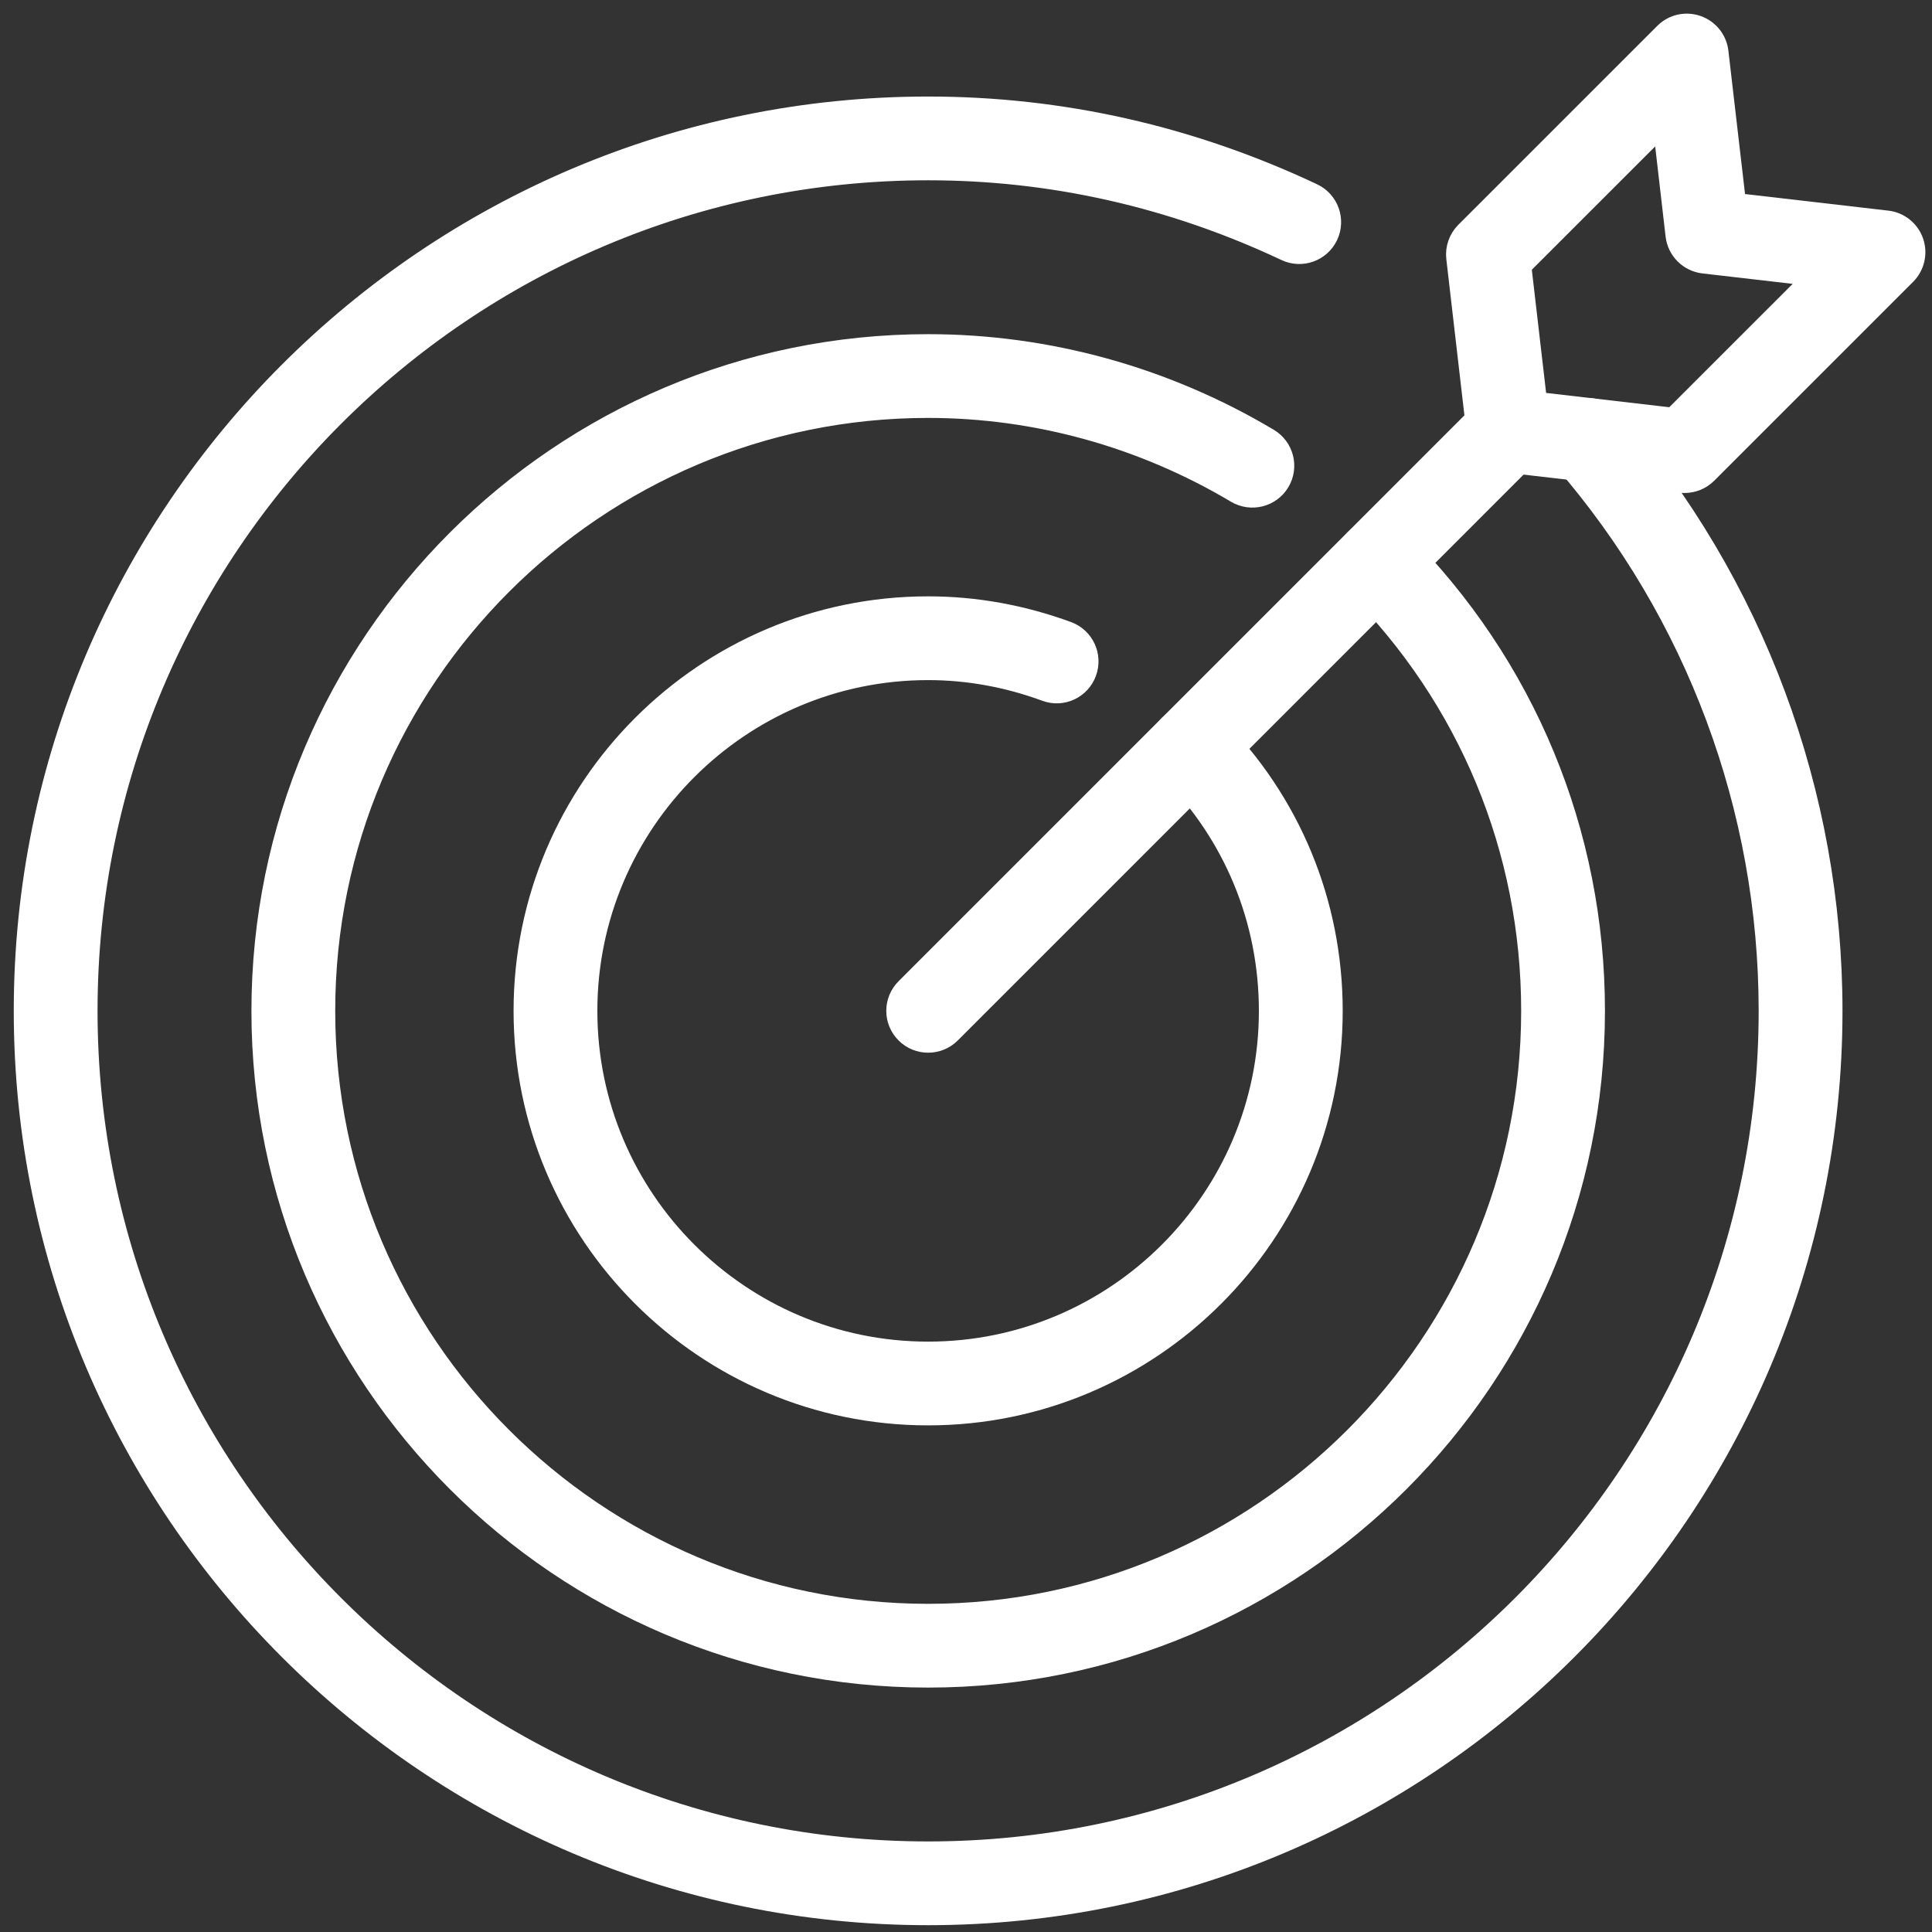 <?xml version="1.0" encoding="UTF-8"?>
<svg xmlns="http://www.w3.org/2000/svg" width="57" height="57" viewBox="0 0 57 57" fill="none">
  <rect x="0" y="0" width="57" height="57" fill="#333333" stroke="none"/>
  <path d="M27.383 30.558C27.195 30.558 27.006 30.487 26.864 30.343C26.576 30.056 26.576 29.591 26.864 29.303L43.979 12.187C44.267 11.899 44.734 11.899 45.02 12.187C45.308 12.474 45.308 12.939 45.02 13.226L27.904 30.343C27.76 30.487 27.571 30.558 27.383 30.558Z" fill="white" stroke="white"></path>
  <path d="M45.164 12.043L49.431 12.539L53.974 7.997L50.283 7.57C49.944 7.53 49.677 7.263 49.637 6.924L49.211 3.235L44.669 7.776L45.164 12.043ZM49.7 14.045C49.672 14.045 49.643 14.044 49.615 14.04L44.415 13.437C44.075 13.398 43.808 13.131 43.77 12.791L43.168 7.591C43.141 7.369 43.22 7.146 43.377 6.987L49.246 1.119C49.445 0.919 49.738 0.85 50.008 0.944C50.274 1.037 50.465 1.275 50.496 1.554L51.033 6.176L55.654 6.711C55.934 6.743 56.171 6.933 56.264 7.199C56.357 7.466 56.288 7.761 56.09 7.961L50.22 13.83C50.081 13.968 49.893 14.045 49.7 14.045Z" fill="white" stroke="white"></path>
  <path d="M27.383 56.299C12.784 56.299 0.906 44.422 0.906 29.824C0.906 15.225 12.784 3.348 27.383 3.348C31.281 3.348 35.069 4.202 38.647 5.89C39.013 6.063 39.17 6.501 38.997 6.868C38.823 7.236 38.383 7.392 38.019 7.219C34.641 5.627 31.061 4.819 27.383 4.819C13.595 4.819 2.378 16.036 2.378 29.824C2.378 43.612 13.595 54.828 27.383 54.828C41.17 54.828 52.386 43.612 52.386 29.824C52.386 23.811 50.222 17.999 46.289 13.461C46.023 13.153 46.056 12.688 46.364 12.424C46.67 12.158 47.134 12.189 47.402 12.497C51.566 17.303 53.859 23.457 53.859 29.824C53.859 44.422 41.981 56.299 27.383 56.299Z" fill="white" stroke="white"></path>
  <path d="M27.384 49.289C16.651 49.289 7.918 40.557 7.918 29.825C7.918 19.091 16.651 10.359 27.384 10.359C30.869 10.359 34.306 11.309 37.326 13.11C37.675 13.318 37.789 13.769 37.581 14.118C37.373 14.466 36.921 14.579 36.573 14.373C33.781 12.709 30.603 11.83 27.384 11.83C17.462 11.83 9.39 19.901 9.39 29.825C9.39 39.746 17.462 47.818 27.384 47.818C37.307 47.818 45.379 39.746 45.379 29.825C45.379 25.017 43.508 20.499 40.109 17.1C39.821 16.812 39.821 16.346 40.109 16.06C40.396 15.772 40.862 15.772 41.15 16.06C44.825 19.736 46.851 24.625 46.851 29.825C46.851 40.557 38.118 49.289 27.384 49.289Z" fill="white" stroke="white"></path>
  <path d="M27.382 41.553C20.915 41.553 15.652 36.291 15.652 29.824C15.652 23.356 20.915 18.094 27.382 18.094C28.749 18.094 30.112 18.339 31.429 18.823C31.81 18.964 32.005 19.387 31.864 19.768C31.724 20.15 31.305 20.348 30.919 20.204C29.766 19.78 28.576 19.565 27.382 19.565C21.725 19.565 17.124 24.167 17.124 29.824C17.124 35.481 21.725 40.082 27.382 40.082C33.039 40.082 37.641 35.481 37.641 29.824C37.641 27.083 36.575 24.506 34.637 22.569C34.349 22.282 34.349 21.817 34.637 21.529C34.924 21.242 35.391 21.242 35.678 21.529C37.892 23.744 39.114 26.689 39.114 29.824C39.114 36.291 33.85 41.553 27.382 41.553Z" fill="white" stroke="white"></path>
</svg>
